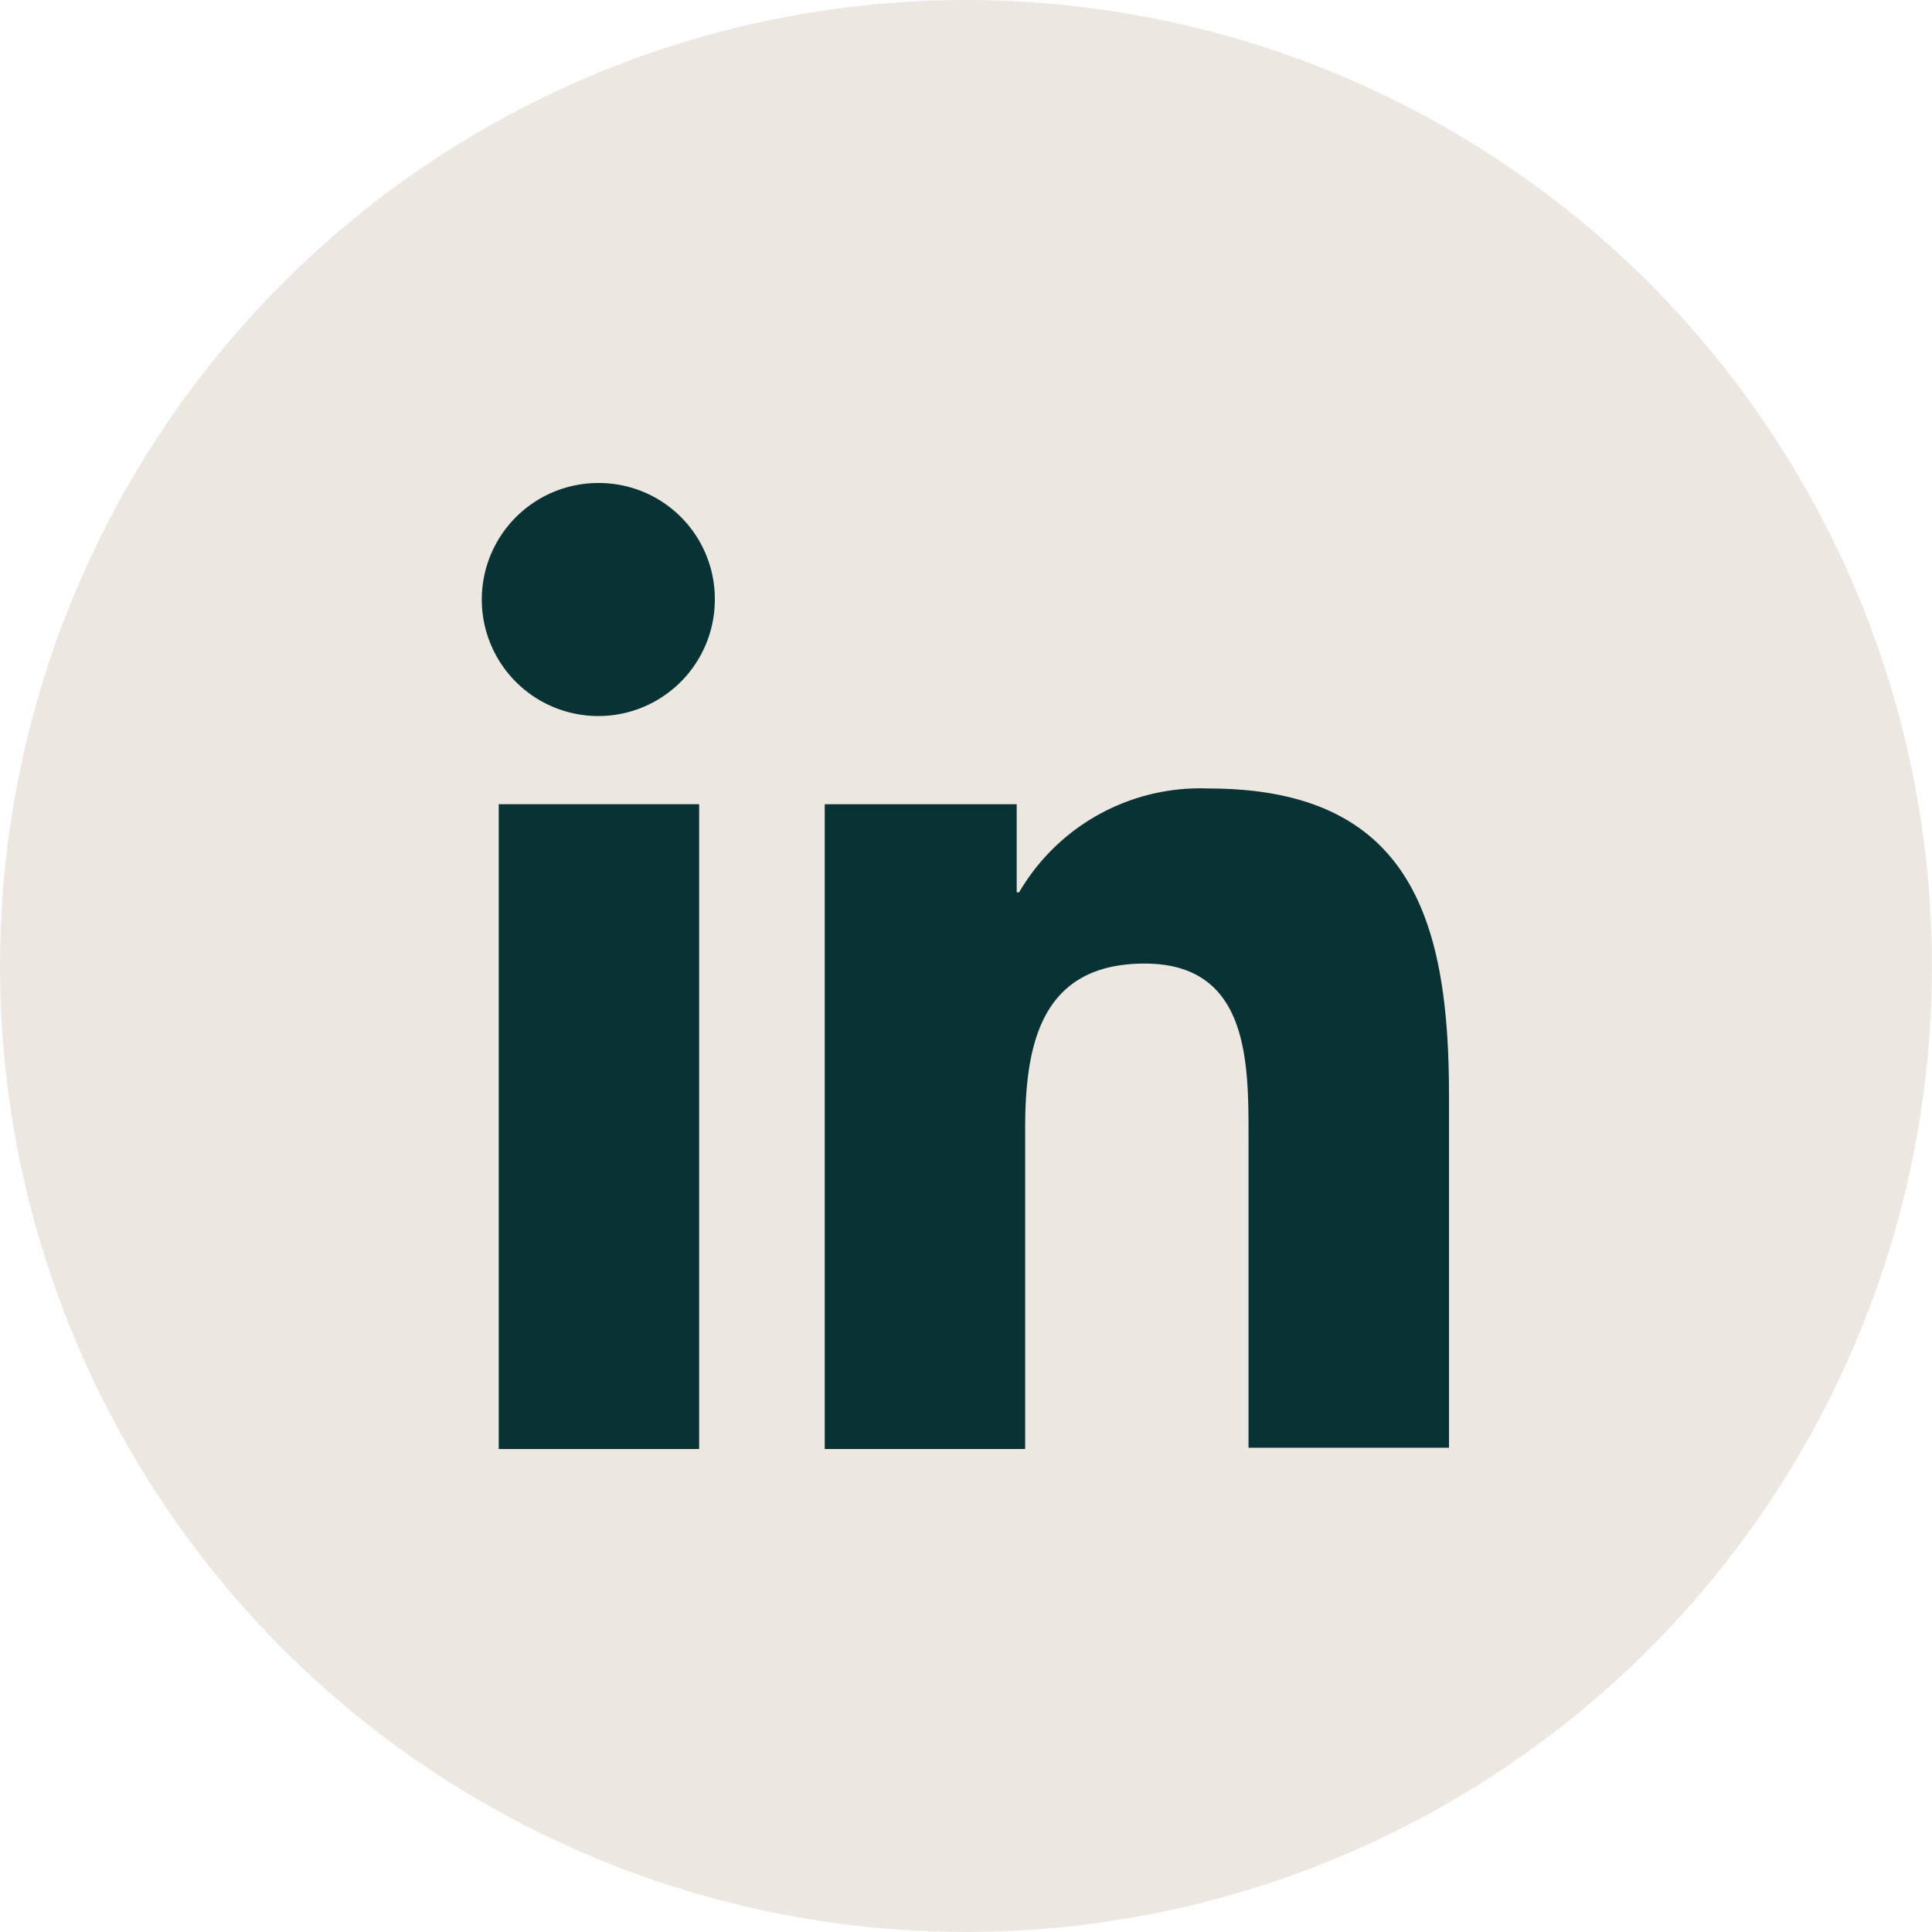 <svg xmlns="http://www.w3.org/2000/svg" width="47.571" height="47.571" viewBox="0 0 47.571 47.571"><circle cx="23.785" cy="23.785" r="23.785" transform="translate(0 0)" fill="#ede7e2"/><g transform="translate(11.893 11.893)"><path d="M53.671,51.563V42.852c0-4.281-.922-7.552-5.917-7.552a5.163,5.163,0,0,0-4.668,2.557h-.059v-2.17H38.3V51.563h4.935V43.684c0-2.081.387-4.073,2.943-4.073,2.527,0,2.557,2.349,2.557,4.192v7.73h4.935Z" transform="translate(-29.886 -27.778)" fill="#093234"/><path d="M11.3,36.6h4.935V52.477H11.3Z" transform="translate(-10.913 -28.691)" fill="#093234"/><path d="M12.854,10a2.869,2.869,0,1,0,2.854,2.854A2.855,2.855,0,0,0,12.854,10Z" transform="translate(-10 -10)" fill="#093234"/></g></svg>